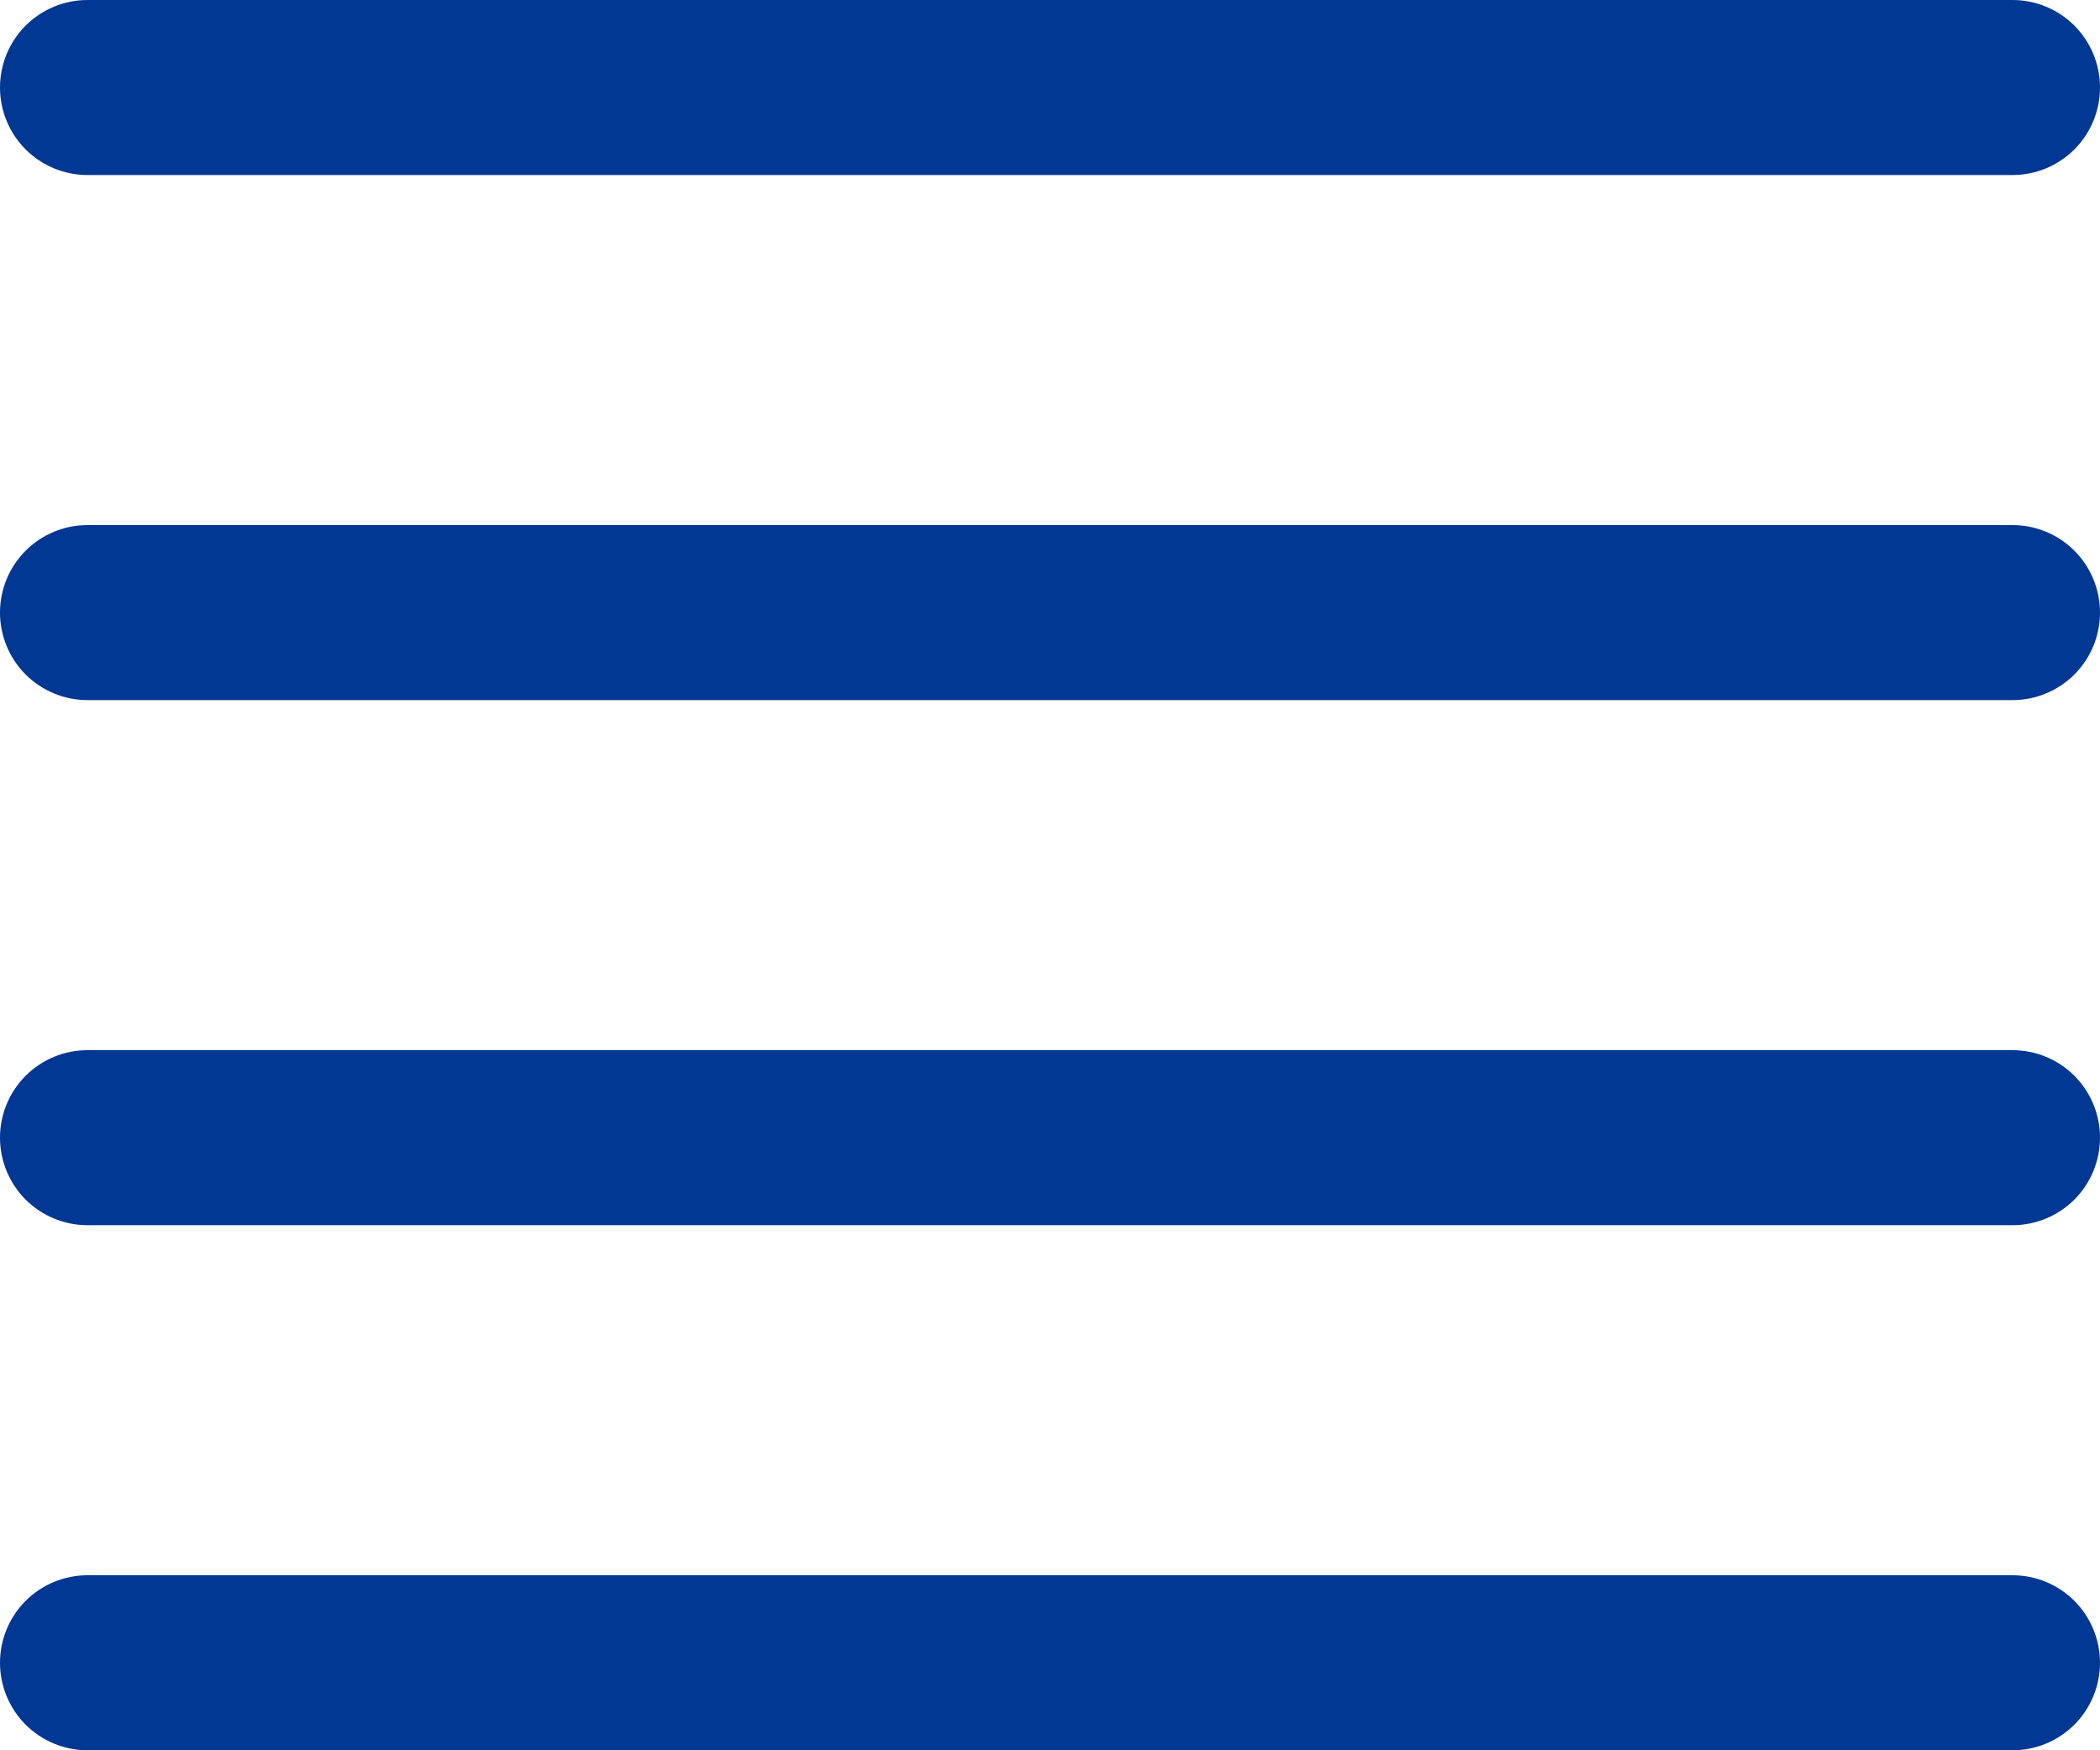 <svg width="36" height="30" viewBox="0 0 36 30" fill="none" xmlns="http://www.w3.org/2000/svg">
<path fill-rule="evenodd" clip-rule="evenodd" d="M0 28.5C0 28.102 0.158 27.721 0.439 27.439C0.721 27.158 1.102 27 1.5 27H34.5C34.898 27 35.279 27.158 35.561 27.439C35.842 27.721 36 28.102 36 28.5C36 28.898 35.842 29.279 35.561 29.561C35.279 29.842 34.898 30 34.5 30H1.5C1.102 30 0.721 29.842 0.439 29.561C0.158 29.279 0 28.898 0 28.5ZM0 19.5C0 19.102 0.158 18.721 0.439 18.439C0.721 18.158 1.102 18 1.5 18H34.5C34.898 18 35.279 18.158 35.561 18.439C35.842 18.721 36 19.102 36 19.5C36 19.898 35.842 20.279 35.561 20.561C35.279 20.842 34.898 21 34.5 21H1.5C1.102 21 0.721 20.842 0.439 20.561C0.158 20.279 0 19.898 0 19.5ZM0 10.5C0 10.102 0.158 9.721 0.439 9.439C0.721 9.158 1.102 9 1.5 9H34.5C34.898 9 35.279 9.158 35.561 9.439C35.842 9.721 36 10.102 36 10.5C36 10.898 35.842 11.279 35.561 11.561C35.279 11.842 34.898 12 34.5 12H1.5C1.102 12 0.721 11.842 0.439 11.561C0.158 11.279 0 10.898 0 10.5ZM0 1.5C0 1.102 0.158 0.721 0.439 0.439C0.721 0.158 1.102 0 1.5 0H34.5C34.898 0 35.279 0.158 35.561 0.439C35.842 0.721 36 1.102 36 1.5C36 1.898 35.842 2.279 35.561 2.561C35.279 2.842 34.898 3 34.5 3H1.5C1.102 3 0.721 2.842 0.439 2.561C0.158 2.279 0 1.898 0 1.5Z" fill="#003893"/>
</svg>

